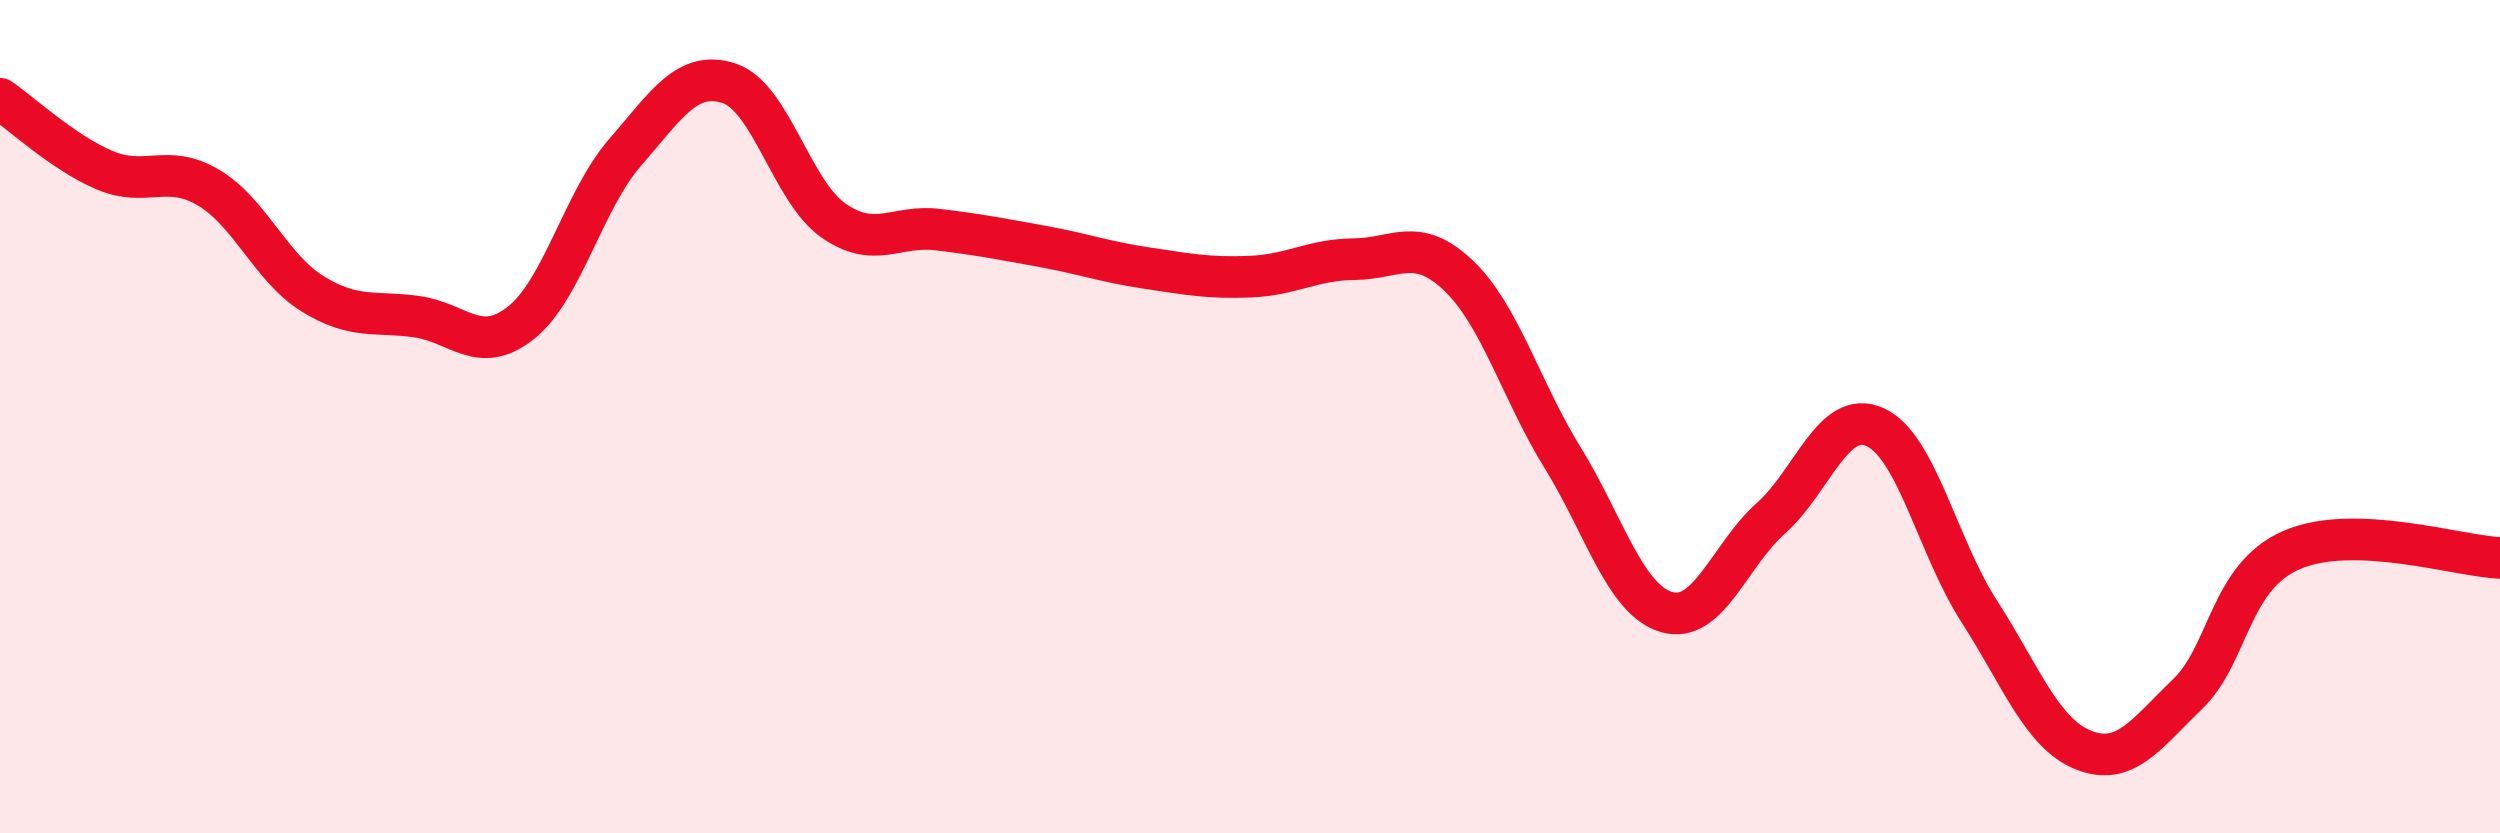 
    <svg width="60" height="20" viewBox="0 0 60 20" xmlns="http://www.w3.org/2000/svg">
      <path
        d="M 0,2.37 C 0.5,2.71 1.5,3.65 2.5,4.08 C 3.5,4.51 4,3.91 5,4.5 C 6,5.09 6.5,6.43 7.5,7.05 C 8.5,7.67 9,7.46 10,7.6 C 11,7.74 11.5,8.54 12.5,7.75 C 13.5,6.96 14,4.81 15,3.66 C 16,2.51 16.5,1.67 17.5,2 C 18.5,2.33 19,4.59 20,5.29 C 21,5.99 21.5,5.39 22.5,5.51 C 23.5,5.63 24,5.73 25,5.91 C 26,6.09 26.5,6.28 27.5,6.43 C 28.5,6.58 29,6.68 30,6.64 C 31,6.6 31.5,6.23 32.5,6.22 C 33.5,6.21 34,5.66 35,6.61 C 36,7.56 36.5,9.36 37.5,10.98 C 38.5,12.6 39,14.4 40,14.69 C 41,14.98 41.5,13.33 42.5,12.44 C 43.5,11.55 44,9.8 45,10.25 C 46,10.7 46.5,13.12 47.5,14.67 C 48.5,16.22 49,17.6 50,18 C 51,18.4 51.5,17.62 52.5,16.66 C 53.5,15.7 53.5,13.85 55,13.2 C 56.5,12.55 59,13.35 60,13.39L60 20L0 20Z"
        fill="#EB0A25"
        opacity="0.1"
        stroke-linecap="round"
        stroke-linejoin="round"
      />
      <path
        d="M 0,2.37 C 0.5,2.71 1.5,3.65 2.5,4.08 C 3.5,4.51 4,3.91 5,4.5 C 6,5.09 6.5,6.43 7.5,7.05 C 8.5,7.67 9,7.46 10,7.6 C 11,7.74 11.5,8.54 12.5,7.75 C 13.5,6.96 14,4.81 15,3.66 C 16,2.51 16.5,1.67 17.5,2 C 18.5,2.33 19,4.59 20,5.29 C 21,5.99 21.5,5.39 22.5,5.51 C 23.5,5.63 24,5.73 25,5.91 C 26,6.09 26.5,6.28 27.5,6.43 C 28.5,6.58 29,6.68 30,6.64 C 31,6.6 31.5,6.23 32.5,6.22 C 33.5,6.21 34,5.66 35,6.61 C 36,7.56 36.5,9.36 37.5,10.98 C 38.5,12.6 39,14.4 40,14.69 C 41,14.98 41.5,13.33 42.5,12.44 C 43.5,11.55 44,9.8 45,10.25 C 46,10.7 46.5,13.12 47.5,14.67 C 48.5,16.22 49,17.6 50,18 C 51,18.4 51.5,17.62 52.5,16.66 C 53.5,15.7 53.5,13.85 55,13.2 C 56.5,12.55 59,13.35 60,13.39"
        stroke="#EB0A25"
        stroke-width="1"
        fill="none"
        stroke-linecap="round"
        stroke-linejoin="round"
      />
    </svg>
  